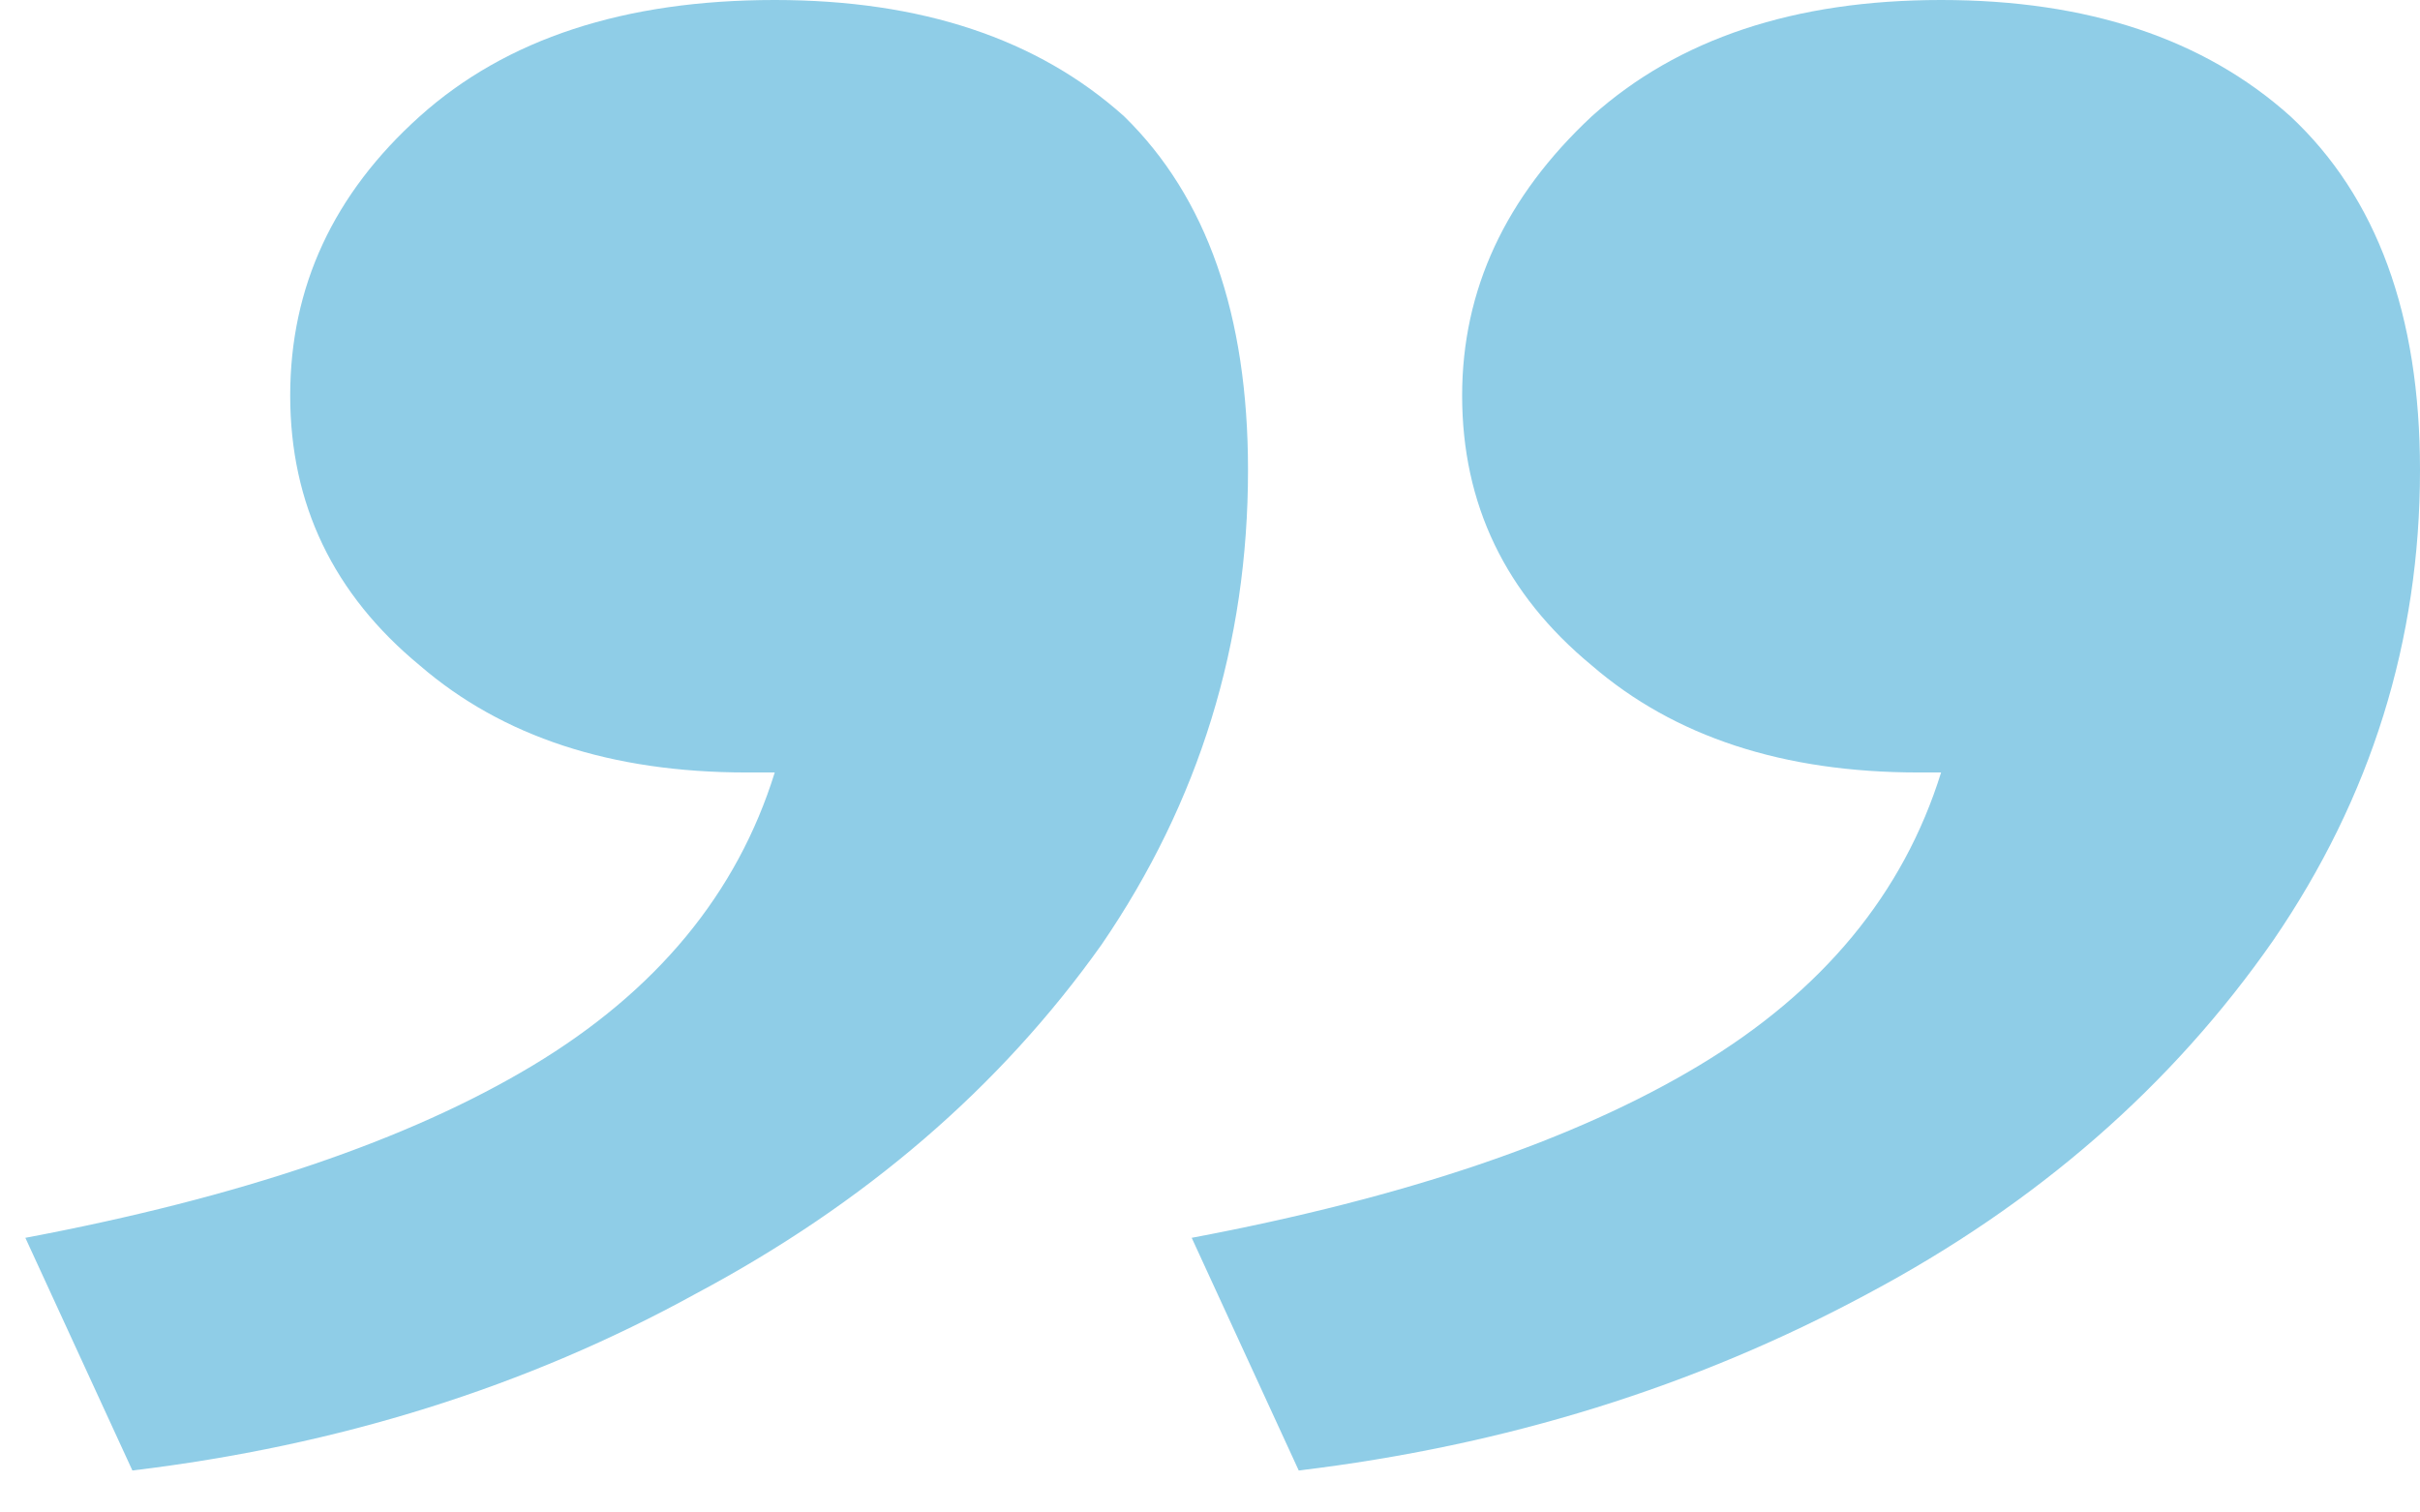 <svg width="48" height="30" viewBox="0 0 48 30" fill="none" xmlns="http://www.w3.org/2000/svg">
<path id="&#226;&#128;&#156;" d="M38.054 15.322C35.371 15.322 33.211 14.614 31.572 13.199C29.858 11.784 29.001 9.999 29.001 7.846C29.001 5.753 29.858 3.907 31.572 2.307C33.285 0.769 35.595 -7.71896e-05 38.501 -7.69798e-05C41.406 -7.677e-05 43.716 0.769 45.43 2.307C47.143 3.907 48 6.246 48 9.322C48 12.707 47.031 15.814 45.094 18.645C43.083 21.537 40.401 23.875 37.048 25.66C33.62 27.506 29.858 28.675 25.76 29.167L23.637 24.552C27.884 23.752 31.236 22.614 33.695 21.137C36.154 19.66 37.755 17.722 38.501 15.322L38.054 15.322ZM14.808 15.322C12.126 15.322 9.965 14.614 8.326 13.199C6.612 11.784 5.756 9.999 5.756 7.846C5.756 5.692 6.612 3.846 8.326 2.307C10.04 0.769 12.386 -7.88654e-05 15.367 -7.86502e-05C18.272 -7.84404e-05 20.582 0.769 22.296 2.307C23.935 3.907 24.754 6.246 24.754 9.322C24.754 12.768 23.786 15.907 21.849 18.737C19.837 21.568 17.155 23.875 13.802 25.66C10.449 27.506 6.724 28.675 2.626 29.167L0.503 24.552C4.75 23.752 8.102 22.614 10.561 21.137C13.02 19.66 14.622 17.722 15.367 15.322L14.808 15.322Z" fill="#8FCDE7"/>
</svg>
